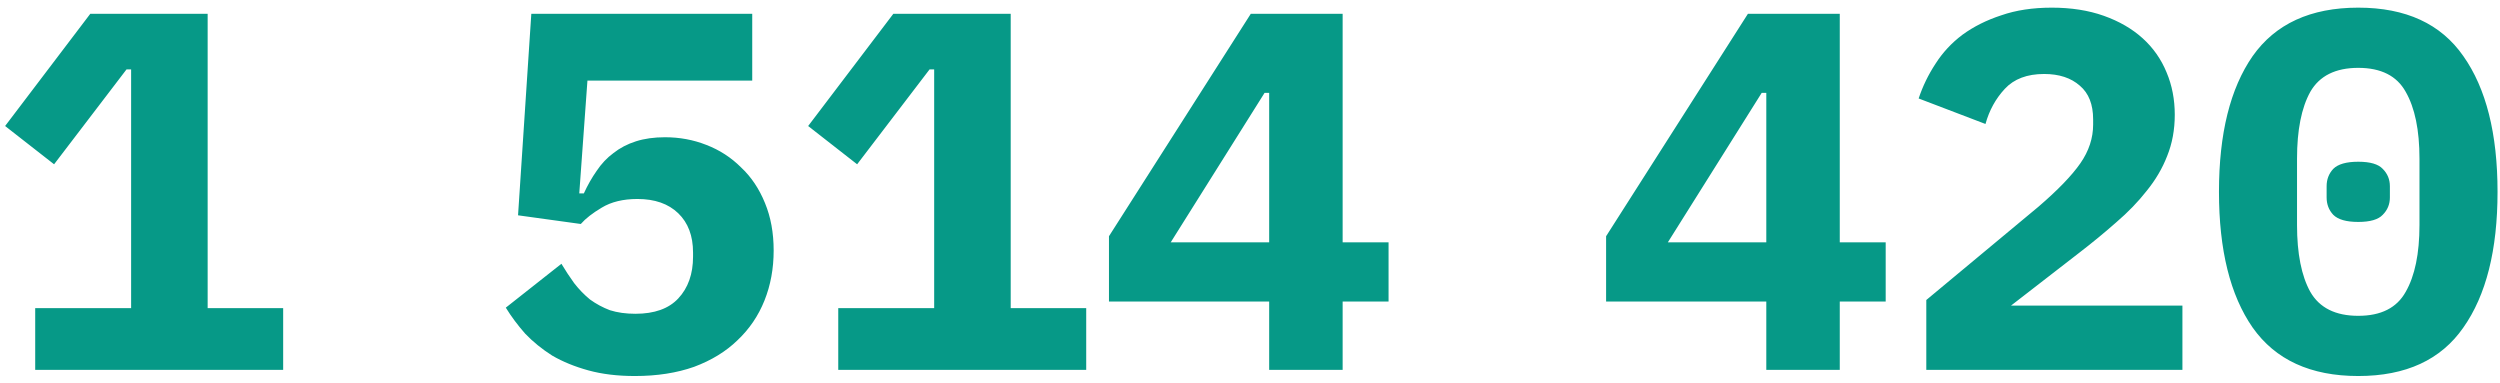 <?xml version="1.0" encoding="UTF-8"?> <svg xmlns="http://www.w3.org/2000/svg" width="196" height="30" viewBox="0 0 196 30" fill="none"> <path d="M2.76 29V24.16H10.28V5.44H9.92L4.24 12.88L0.4 9.88L7.08 1.08H16.28V24.16H22.2V29H2.76ZM58.975 6.32H46.055L45.415 15.16H45.775C46.068 14.52 46.401 13.933 46.775 13.4C47.148 12.84 47.588 12.373 48.095 12C48.601 11.6 49.188 11.293 49.855 11.08C50.521 10.867 51.281 10.76 52.135 10.76C53.281 10.76 54.361 10.96 55.375 11.36C56.415 11.76 57.321 12.347 58.095 13.12C58.895 13.867 59.521 14.8 59.975 15.92C60.428 17.013 60.655 18.253 60.655 19.64C60.655 21.053 60.415 22.36 59.935 23.56C59.455 24.76 58.748 25.8 57.815 26.68C56.908 27.56 55.775 28.253 54.415 28.76C53.055 29.24 51.508 29.48 49.775 29.48C48.415 29.48 47.201 29.333 46.135 29.04C45.068 28.747 44.121 28.36 43.295 27.88C42.495 27.373 41.788 26.8 41.175 26.16C40.588 25.493 40.081 24.813 39.655 24.12L44.015 20.68C44.335 21.213 44.668 21.72 45.015 22.2C45.388 22.68 45.801 23.107 46.255 23.48C46.735 23.827 47.255 24.107 47.815 24.32C48.401 24.507 49.068 24.6 49.815 24.6C51.308 24.6 52.428 24.2 53.175 23.4C53.948 22.573 54.335 21.48 54.335 20.12V19.8C54.335 18.493 53.948 17.467 53.175 16.72C52.401 15.973 51.335 15.6 49.975 15.6C48.855 15.6 47.921 15.827 47.175 16.28C46.455 16.707 45.908 17.133 45.535 17.56L40.615 16.88L41.655 1.08H58.975V6.32ZM65.719 29V24.16H73.239V5.44H72.879L67.199 12.88L63.359 9.88L70.039 1.08H79.239V24.16H85.159V29H65.719ZM99.503 29V23.64H86.943V18.52L98.063 1.08H105.263V19H108.863V23.64H105.263V29H99.503ZM91.783 19H99.503V7.28H99.143L91.783 19ZM138.478 29V23.64H125.918V18.52L137.038 1.08H144.238V19H147.838V23.64H144.238V29H138.478ZM130.758 19H138.478V7.28H138.118L130.758 19ZM171.102 29H151.022V23.52L159.822 16.2C161.342 14.893 162.436 13.76 163.102 12.8C163.769 11.84 164.102 10.827 164.102 9.76V9.36C164.102 8.187 163.756 7.307 163.062 6.72C162.369 6.107 161.436 5.8 160.262 5.8C158.929 5.8 157.902 6.187 157.182 6.96C156.462 7.733 155.956 8.653 155.662 9.72L150.422 7.72C150.742 6.76 151.182 5.853 151.742 5C152.302 4.12 153.009 3.36 153.862 2.72C154.742 2.08 155.756 1.573 156.902 1.2C158.049 0.8 159.369 0.6 160.862 0.6C162.382 0.6 163.742 0.813 164.942 1.24C166.142 1.667 167.156 2.253 167.982 3C168.809 3.747 169.436 4.64 169.862 5.68C170.289 6.693 170.502 7.8 170.502 9C170.502 10.173 170.302 11.253 169.902 12.24C169.529 13.2 168.996 14.107 168.302 14.96C167.636 15.813 166.836 16.64 165.902 17.44C164.996 18.24 164.022 19.04 162.982 19.84L157.662 23.96H171.102V29ZM184.887 29.48C181.153 29.48 178.393 28.213 176.607 25.68C174.847 23.147 173.967 19.6 173.967 15.04C173.967 10.48 174.847 6.933 176.607 4.4C178.393 1.867 181.153 0.6 184.887 0.6C188.62 0.6 191.367 1.867 193.127 4.4C194.913 6.933 195.807 10.48 195.807 15.04C195.807 19.6 194.913 23.147 193.127 25.68C191.367 28.213 188.62 29.48 184.887 29.48ZM184.887 24.76C186.673 24.76 187.913 24.133 188.607 22.88C189.327 21.627 189.687 19.88 189.687 17.64V12.44C189.687 10.2 189.327 8.453 188.607 7.2C187.913 5.947 186.673 5.32 184.887 5.32C183.1 5.32 181.847 5.947 181.127 7.2C180.433 8.453 180.087 10.2 180.087 12.44V17.64C180.087 19.88 180.433 21.627 181.127 22.88C181.847 24.133 183.1 24.76 184.887 24.76ZM184.887 17.4C183.953 17.4 183.3 17.213 182.927 16.84C182.58 16.467 182.407 16.013 182.407 15.48V14.6C182.407 14.067 182.58 13.613 182.927 13.24C183.3 12.867 183.953 12.68 184.887 12.68C185.82 12.68 186.46 12.867 186.807 13.24C187.18 13.613 187.367 14.067 187.367 14.6V15.48C187.367 16.013 187.18 16.467 186.807 16.84C186.46 17.213 185.82 17.4 184.887 17.4Z" fill="#069987"></path> </svg> 